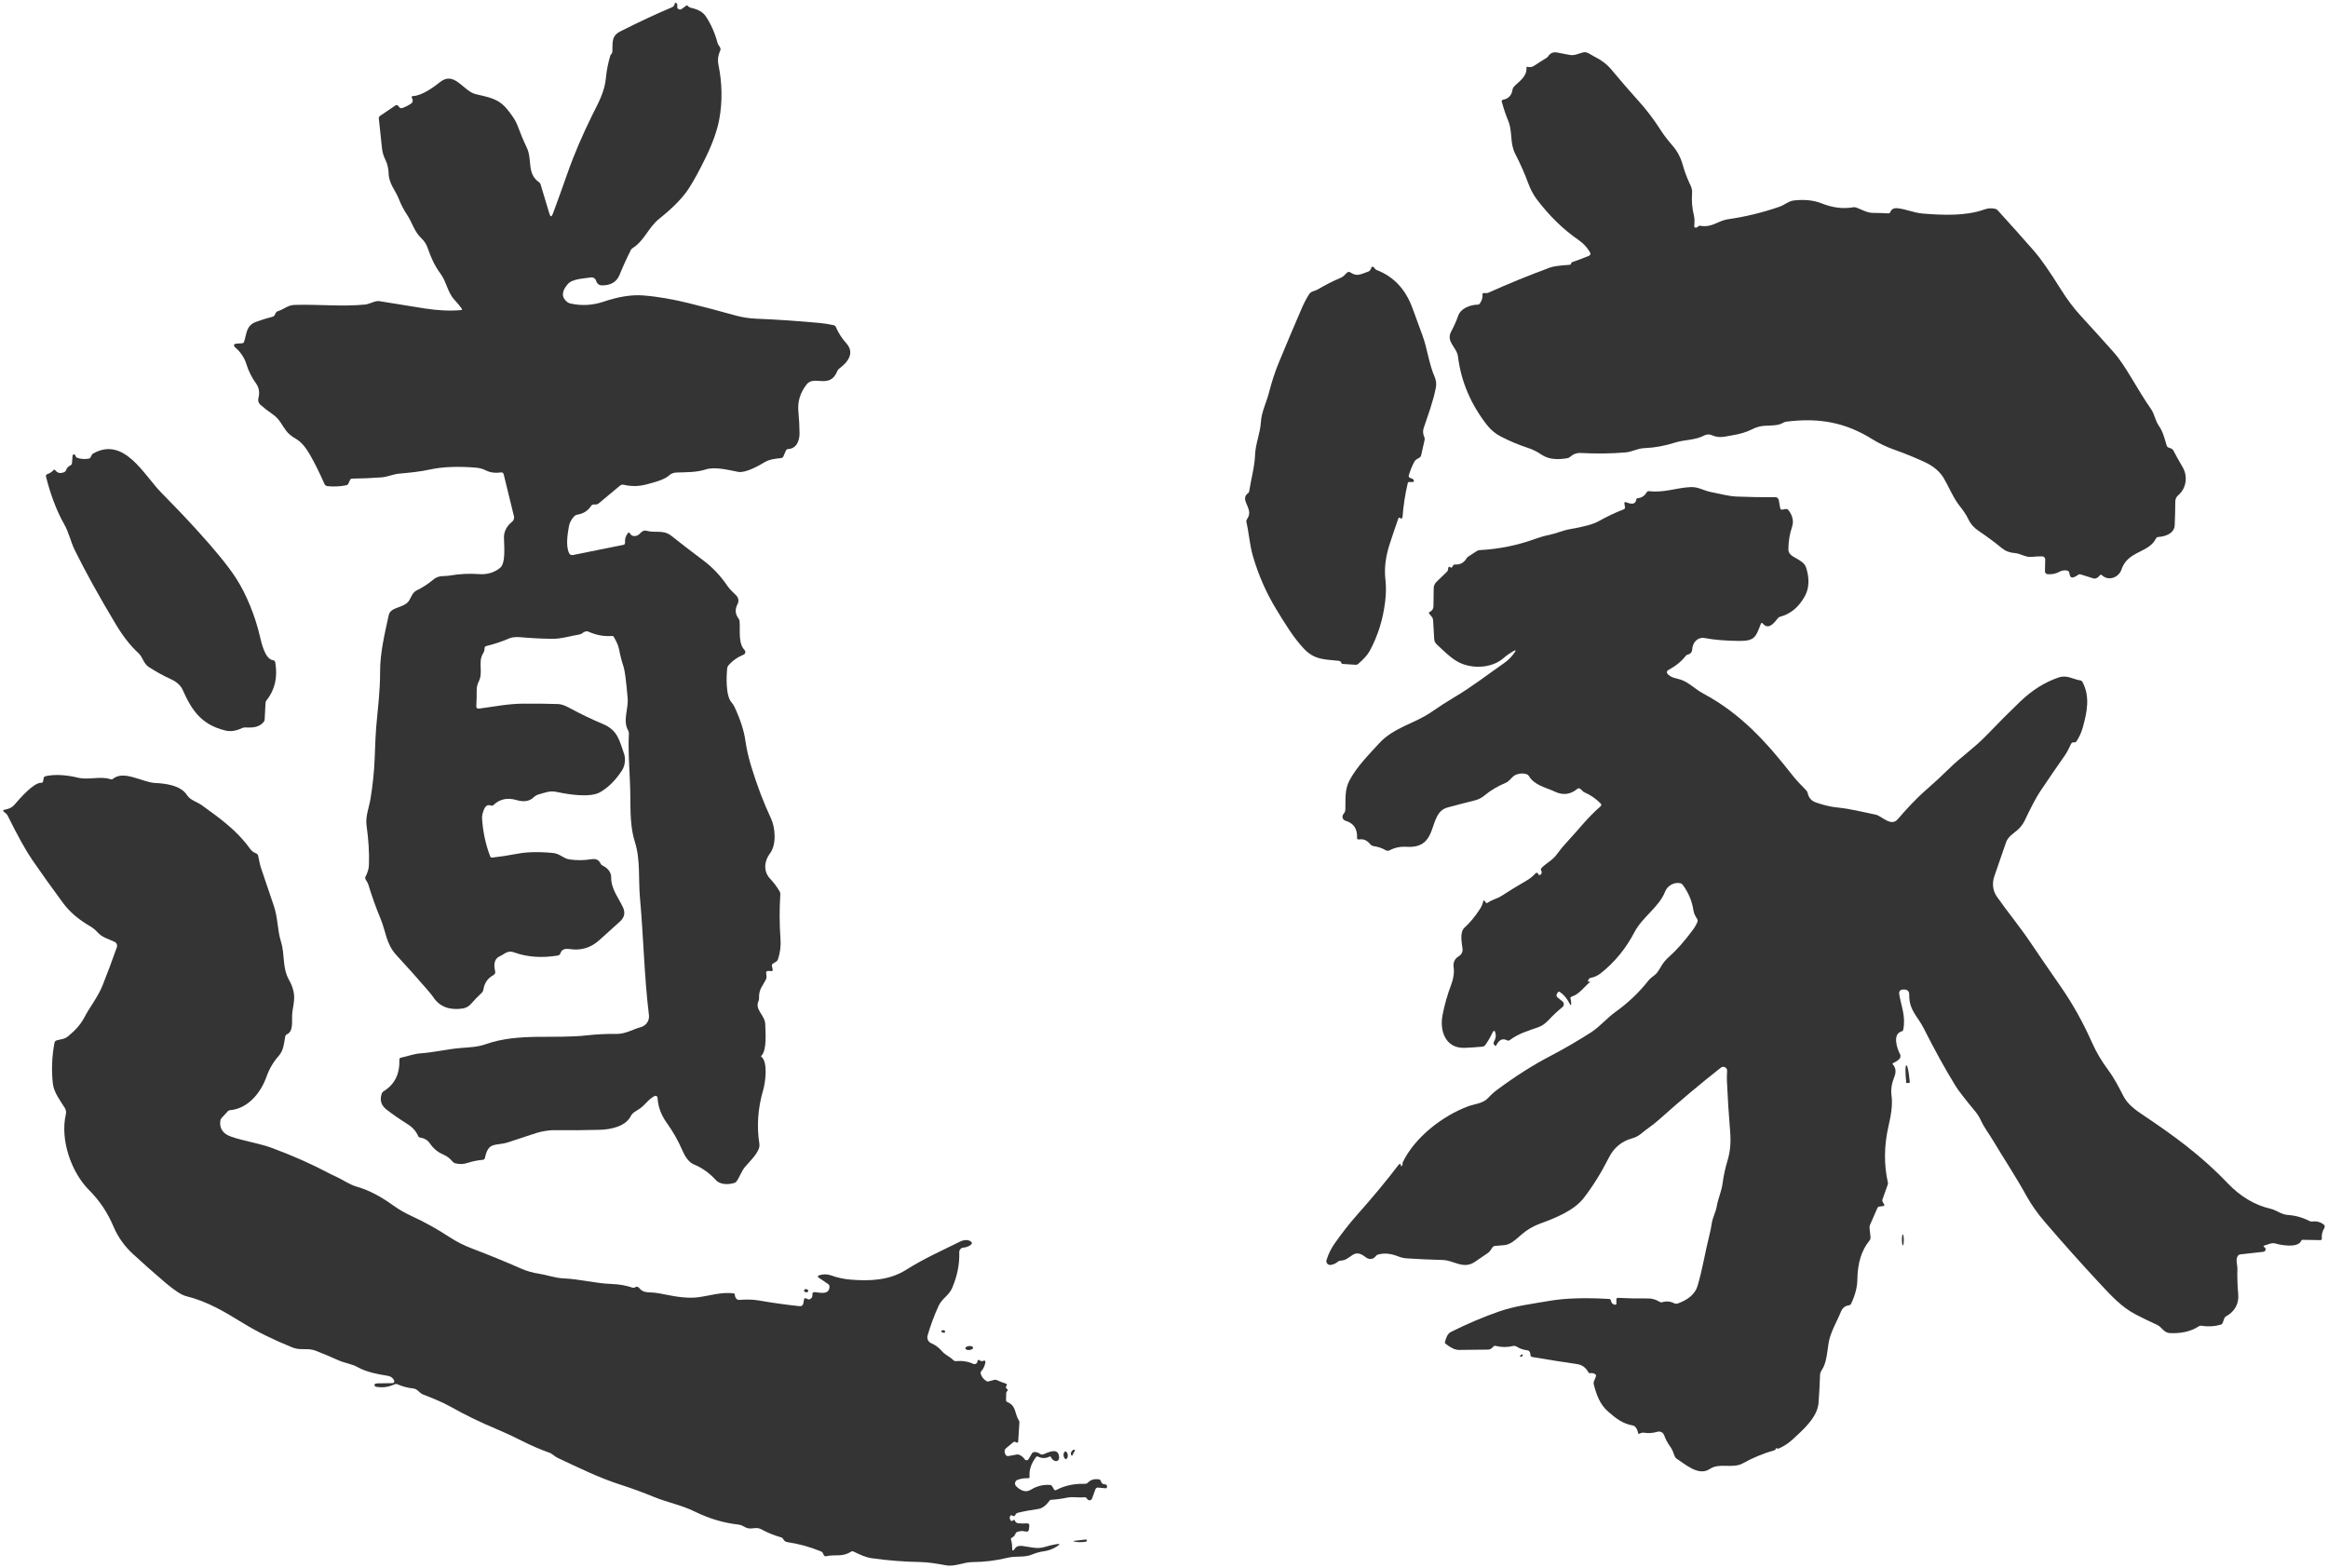 <?xml version="1.0" encoding="UTF-8"?><svg id="logo" xmlns="http://www.w3.org/2000/svg" width="846" height="570" viewBox="0 0 846 570"><rect width="846" height="570" style="fill:none; stroke-width:0px;"/><path d="M227.14,197.26c-.13-1.29.21-2.46,1.04-3.5.25-.32.48-.3.69.05.52.9,1.33,1.2,2.44.9,1.17-.32,1.45-1.35,2.53-1.77.34-.13.71-.15,1.06-.05,3.2.91,6.14-.48,9.04,1.82,3.79,3.01,7.67,5.99,11.62,8.95,3.38,2.53,6.29,5.6,8.73,9.22.95,1.42,2.2,2.4,3.35,3.63.76.82.92,2.02.4,3-1.01,1.9-.9,3.64.31,5.23.25.32.39.68.42,1.08.26,3.17-.58,7.95,1.79,10.41.52.54.32,1.43-.37,1.71-2.18.89-4.01,2.19-5.5,3.91-.23.27-.37.58-.41.93-.32,2.79-.63,10.07,1.56,12.5.43.49.79,1.03,1.08,1.64,2.11,4.53,3.43,8.59,3.94,12.18.44,3.08,1.17,6.29,2.19,9.62,2.13,6.91,4.5,13.15,7.12,18.7,1.51,3.21,2.16,9.45-.39,12.78-2.07,2.71-2.43,6.46.02,9.08,1.41,1.5,2.59,3.09,3.56,4.76.16.29.23.59.21.92-.35,5.45-.33,10.87.06,16.28.19,2.53-.12,4.99-.91,7.4-.11.35-.32.62-.63.81l-1.25.8c-.29.18-.4.44-.33.77l.29,1.36c.07.36-.07.54-.44.53l-1.17-.04c-.57-.01-.83.26-.76.83l.12,1.08c.05.39,0,.75-.18,1.1-1.4,2.85-2.63,3.51-2.54,7.05.01.31-.05.6-.18.87-1.5,3.11,2.36,5.16,2.44,8.41.06,2.73.71,9.45-1.43,11.51-.13.12-.12.23.02.34,2.5,1.97,1.44,9.46.65,12.14-1.93,6.58-2.38,13.09-1.37,19.53.44,2.84-3.6,6.34-5.3,8.46-1.26,1.57-1.83,3.51-3.01,5.17-.19.27-.45.46-.78.56-2.11.63-5.1.73-6.72-1.04-2.38-2.6-5.06-4.5-8.03-5.71-1.99-.8-3.36-3.26-4.17-5.13-1.52-3.51-3.4-6.82-5.65-9.95-2.07-2.88-3.18-5.93-3.35-9.14-.03-.53-.6-.86-1.07-.62-2.39,1.23-3.37,3.25-5.5,4.66-1.17.78-2.5,1.34-3.17,2.66-1.87,3.72-7.19,4.85-11.22,4.96-5.54.16-11.07.2-16.59.13-1.73-.02-4.53.39-6.51,1.04-3.35,1.09-6.74,2.21-10.19,3.35-4.52,1.49-7.22-.45-8.46,5.65-.1.47-.39.72-.86.75-1.81.15-3.65.52-5.52,1.13-1.44.47-2.9.51-4.39.12-.41-.1-.78-.34-1.05-.67-.91-1.12-2.07-1.98-3.49-2.59-1.89-.8-3.47-2.14-4.74-4.02-.82-1.21-2.13-1.87-3.56-2.08-.31-.05-.53-.22-.66-.51-.74-1.75-2.02-3.19-3.83-4.34-2.85-1.79-5.4-3.55-7.65-5.29-2.01-1.55-2.59-3.52-1.74-5.89.12-.34.34-.6.65-.79,4.01-2.45,5.92-6.28,5.73-11.51,0-.39.17-.62.55-.69,2.44-.49,4.6-1.4,7.15-1.58,5.05-.35,9.82-1.57,14.76-1.96,3.06-.24,5.96-.31,8.91-1.36,11.97-4.22,24.72-1.81,37.16-3.25,3.27-.37,6.69-.53,10.25-.48,3.43.05,5.87-1.62,8.99-2.48,1.92-.53,3.17-2.39,2.92-4.36-1.73-14.19-1.97-28.45-3.26-42.62-.61-6.7.23-13.82-1.84-20.29-1.69-5.26-1.61-11.17-1.66-16.57-.06-7.6-.9-15.25-.53-22.94.01-.33-.07-.67-.23-.96-2.1-3.66.13-7.86-.22-11.87-.53-6.21-1.02-9.98-1.47-11.33-.69-2.06-1.23-4.15-1.62-6.27-.31-1.69-1.09-3.07-1.89-4.54-.15-.29-.39-.42-.72-.4-2.91.21-5.75-.31-8.5-1.56-.3-.14-.61-.18-.94-.12-.46.08-.88.29-1.27.62-.33.28-.7.45-1.13.52-3.33.53-6.51,1.61-9.97,1.57-3.77-.05-7.55-.24-11.36-.58-1.34-.11-2.91-.11-4.17.43-2.68,1.16-5.45,2.08-8.31,2.77-.42.1-.63.37-.63.8-.01.69-.19,1.32-.56,1.91-1.96,3.14.16,6.77-1.55,10.15-.52,1.03-.77,2.11-.76,3.24.02,1.91-.03,3.8-.14,5.66-.04.75.31,1.08,1.05.98,5.35-.71,10.49-1.76,16.05-1.8,4.62-.03,8.86.02,12.73.15,1.15.04,2.66.68,3.68,1.23,4.15,2.26,8.31,4.26,12.48,6.01,5.45,2.28,5.99,6.01,7.68,10.76.66,1.86.39,4.42-.74,6.15-2.33,3.56-4.98,6.19-7.95,7.89-3.67,2.1-11.61.79-15.56-.06-2.79-.61-4.34.2-6.84.89-.64.18-1.21.51-1.7.99-1.51,1.47-3.59,1.82-6.23,1.04-3.34-.99-6.15-.38-8.44,1.82-.22.21-.54.27-.83.17-1.15-.41-2,.02-2.53,1.29-.57,1.35-.82,2.49-.76,3.42.31,4.84,1.3,9.43,2.96,13.76.13.33.38.48.73.44,2.93-.33,5.88-.78,8.84-1.35,3.68-.72,8.11-.83,13.3-.32,2.48.24,3.67,2.01,5.95,2.34,2.64.38,5.28.35,7.93-.08,1.65-.27,2.76.25,3.33,1.54.14.32.4.59.72.74,1.73.84,3.2,2.31,3.17,4.38-.06,4.08,2.64,7.31,4.28,10.83.91,1.95.55,3.67-1.08,5.14-2.46,2.22-4.96,4.48-7.5,6.77-3.09,2.8-6.68,3.88-10.77,3.25-1.35-.21-2.88-.07-3.34,1.47-.14.47-.54.81-1.02.89-5.83.95-11.11.57-15.85-1.15-2.43-.88-3.43.62-5.34,1.49-2.04.92-2.05,3.39-1.57,5.23.19.7-.04,1.23-.67,1.58-2.01,1.12-3.2,2.83-3.56,5.14-.08.53-.32.97-.71,1.34-1.3,1.19-2.55,2.49-3.75,3.88-.84.98-1.9,1.56-3.19,1.75-4.66.67-8.14-.64-10.43-3.91-.57-.82-1.21-1.64-1.91-2.46-3.92-4.55-7.79-8.88-11.6-12.99-3.82-4.13-3.82-8.54-5.85-13.41-1.63-3.93-3.1-8.03-4.4-12.31-.22-.72-.66-1.22-.99-1.86-.19-.35-.19-.69,0-1.04.77-1.45,1.17-2.87,1.22-4.28.15-4.38-.14-9.12-.87-14.23-.47-3.3.91-6.51,1.45-9.83.83-5.1,1.32-9.89,1.49-14.36.21-5.91.4-9.76.56-11.55.59-6.72,1.45-13.36,1.42-20.03-.04-6.95,1.68-13.99,3.15-20.74.68-3.13,5.7-2.43,7.46-5.37.86-1.43,1.14-2.85,2.79-3.65,2.11-1.03,4.09-2.32,5.94-3.87,2.04-1.71,3.76-1.08,6.05-1.48,3.55-.61,7.12-.78,10.71-.51,2.71.21,5.45-.56,7.53-2.29,2.15-1.78,1.39-8.36,1.38-11.04,0-2.33,1.14-4.26,2.94-5.69.61-.49.88-1.28.69-2.04l-3.72-15.21c-.13-.53-.46-.75-.99-.68-2.11.28-3.94.03-5.47-.74-1.15-.57-2.36-.91-3.65-1.01-6.57-.53-12.09-.31-16.55.66-3.8.82-7.49,1.18-11.33,1.52-2.29.19-4.14,1.19-6.4,1.35-3.55.27-7.11.42-10.68.46-.37.01-.63.18-.78.51l-.59,1.29c-.16.34-.43.55-.8.62-2.27.45-4.53.55-6.77.32-.53-.05-.91-.33-1.13-.82-1.83-4.16-3.62-7.74-5.35-10.74-1.27-2.17-2.89-4.45-5.12-5.71-1.46-.83-2.59-1.75-3.38-2.78-1.67-2.18-2.48-4.39-4.97-6.08-1.57-1.07-3.06-2.23-4.49-3.48-.65-.58-.92-1.47-.7-2.31.48-1.8.36-3.73-.78-5.3-1.61-2.21-2.83-4.64-3.64-7.31-.62-2.02-2.06-4.22-3.67-5.59-1.23-1.05-1.03-1.62.58-1.71l1.53-.09c.42-.02.69-.23.82-.64.99-3.14.74-5.84,4.35-7.16,1.99-.73,3.98-1.35,5.99-1.86.32-.08.59-.3.74-.59l.36-.72c.17-.35.45-.59.83-.71,2.2-.68,3.58-2.2,6.03-2.27,9.08-.26,17.28.7,25.68-.14,1.73-.17,3.61-1.49,5.15-1.23,5.23.87,10.71,1.76,16.43,2.65,4.89.77,9.33.96,13.32.59.23-.02.35-.28.22-.47-.81-1.13-1.71-2.22-2.68-3.25-2.49-2.63-2.84-6.44-5.02-9.42-2.29-3.11-3.55-6.01-4.77-9.56-.43-1.26-1.21-2.42-2.33-3.49-2.51-2.4-3.21-5.56-5.04-8.33-1.27-1.92-2.28-3.85-3.03-5.79-1.29-3.31-3.62-5.55-3.73-9.32-.06-1.87-.46-3.55-1.21-5.05-.65-1.29-1.05-2.68-1.21-4.15-.41-3.73-.8-7.32-1.15-10.79-.04-.38.14-.74.45-.96l5.64-3.81c.27-.19.65-.14.87.11l.52.59c.26.3.67.4,1.04.27,1.19-.41,2.28-.97,3.29-1.68.28-.19.45-.47.5-.82.05-.37-.02-.73-.23-1.07-.31-.5-.17-.76.42-.79,3.14-.14,7.43-3.21,9.78-5.09,5.18-4.15,8.44,3.29,12.83,4.37,4.32,1.08,8.15,1.5,11.24,5.19,1.71,2.05,3.3,4.14,4.19,6.6.93,2.55,2,5.1,3.21,7.63,2.14,4.46-.1,9.44,4.49,12.64.26.19.44.43.53.73l3.22,10.68c.37,1.25.79,1.27,1.25.04,1.75-4.7,3.5-9.55,5.25-14.55,2.54-7.27,5.64-14.34,8.99-21.14,2.18-4.42,4.57-8.5,5.04-13.63.24-2.62.76-5.31,1.57-8.07.06-.21.16-.39.31-.54.09-.09.17-.2.24-.31.15-.23.22-.48.23-.75.15-3.27-.46-5.61,2.96-7.33,7.13-3.59,13.37-6.5,18.7-8.72.32-.13.57-.35.76-.64.13-.21.21-.44.26-.69.07-.39.26-.45.56-.2.33.28.45.66.34,1.13-.2.9.81,1.56,1.56,1.03l1.88-1.35c.08-.05.18-.04.23.04.1.15.22.29.37.4.31.25.66.41,1.07.5,2.52.55,4.27,1.56,5.25,3.05,1.91,2.87,3.33,6.09,4.27,9.65.11.42.31.79.58,1.12.19.24.34.5.45.79.11.31.09.65-.05.95-.78,1.67-.99,3.39-.63,5.16,1.37,6.78,1.46,13.36.29,19.75-.73,3.95-2.32,8.48-4.78,13.59-2.39,4.94-4.53,8.85-6.4,11.72-2.14,3.27-5.69,6.9-10.66,10.87-4.01,3.21-5.32,7.94-9.71,10.69-.24.15-.43.36-.56.61-1.5,2.96-2.87,5.97-4.11,9.04-1.12,2.79-3.47,3.87-6.4,3.85-1.09,0-1.82-.64-2.13-1.66-.26-.86-1.12-1.38-1.99-1.22-2.48.45-6.58.42-8.32,2.42-2.29,2.63-2.35,4.8-.19,6.51.32.25.7.43,1.1.52,4.06.93,8.09.71,12.1-.64,5.42-1.84,10.23-2.6,14.43-2.27,5.35.41,10.96,1.44,16.39,2.77,5.59,1.37,11.21,2.85,16.86,4.44,2.54.71,5.17,1.13,7.88,1.24,7.2.29,14.86.81,22.96,1.55,1.73.16,3.42.43,5.09.81.39.09.66.31.81.67.93,2.15,2.19,4.12,3.8,5.91,3.24,3.61.4,6.99-2.59,9.2-.31.23-.54.53-.69.9-2.71,6.71-8.4,1.36-11.11,4.8-2.37,3.01-3.38,6.31-3.03,9.9.25,2.63.39,5.23.42,7.8.03,2.67-1.01,5.68-4.12,5.83-.4.02-.68.21-.84.58l-.9,2.08c-.15.35-.48.59-.86.63-2.12.23-4.16.4-6.06,1.54-2.27,1.37-6.91,3.97-9.57,3.46-3.59-.69-8.37-1.95-11.73-.88-3.45,1.1-6.93,1-10.53,1.12-1.13.04-2.02.36-2.67.96-1.9,1.78-5.9,2.7-8.38,3.37-2.75.74-5.49.78-8.2.13-.52-.13-.99-.02-1.4.32l-7.79,6.5c-.26.21-.56.32-.89.33h-.8c-.45,0-.79.19-1.04.57-1.13,1.74-2.8,2.79-5,3.15-.43.07-.83.29-1.13.61-1.03,1.11-1.65,2.28-1.88,3.53-.49,2.75-1.25,7.15.05,9.86.24.5.79.78,1.34.67l18.41-3.71c.41-.08.59-.33.54-.74h0Z" style="fill:#343434; stroke-width:0px;"/><path d="M570.92,95.79c.02-.09.06-.18.11-.26.09-.14.21-.24.36-.29,1.93-.64,3.89-1.38,5.89-2.21.71-.29.87-.76.48-1.42-1.03-1.74-2.39-3.19-4.08-4.36-5.61-3.87-10.67-8.81-15.2-14.8-1.23-1.63-2.24-3.52-3.05-5.69-1.35-3.66-2.95-7.27-4.78-10.82-2.06-4.01-.9-7.98-2.55-12.01-.92-2.24-1.7-4.55-2.34-6.94-.11-.41.05-.66.47-.74,1.98-.38,3.12-1.61,3.43-3.7.06-.4.24-.77.52-1.06,1.96-2.07,4.75-3.6,4.54-6.9-.01-.21.19-.37.39-.31.84.25,1.62.13,2.33-.34,1.42-.95,2.9-1.89,4.44-2.82.33-.2.61-.46.83-.79.73-1.09,1.82-1.5,3.25-1.23,1.57.29,3.04.58,4.4.85,1.78.36,3.32-.5,5-.92,1.38-.34,2.68.86,3.84,1.43,2.66,1.3,4.77,2.89,6.34,4.78,3.23,3.89,6.56,7.74,10,11.56,2.83,3.14,5.41,6.53,7.74,10.17,1.29,2.01,2.8,4,4.51,5.95,1.71,1.96,2.94,4.25,3.68,6.87.73,2.63,1.7,5.18,2.9,7.66.4.82.61,1.85.53,2.77-.21,2.67.01,5.35.66,8.03.31,1.27.25,2.57.13,3.85-.03.43.16.64.59.62.31,0,.58-.14.8-.39.2-.22.49-.32.78-.28,4.5.76,6.19-1.8,10.22-2.39,6.33-.92,12.53-2.43,18.62-4.54,1.85-.65,3.24-2.05,5.2-2.27,3.86-.43,7.22-.08,10.09,1.06,4.01,1.6,7.83,2.07,11.46,1.42.39-.07.78-.03,1.15.11,1.96.72,3.91,1.92,6.04,1.93,1.8,0,3.64.07,5.51.17.39.03.66-.14.81-.51.42-1.05,1.31-1.5,2.66-1.35,3.3.38,5.85,1.66,9.13,1.93,7.11.59,15.6.97,22.42-1.5,1.24-.45,2.53-.52,3.86-.23.36.07.66.24.9.51,4.61,5.05,9.09,10.07,13.44,15.05,2.23,2.55,5.47,7.21,9.71,13.97,2.21,3.53,4.57,6.65,7.06,9.36,4.29,4.67,8.3,9.11,12.03,13.31,4.38,4.94,8.21,12.98,13.55,20.64,1.29,1.86,1.45,4.09,2.78,5.98,1.56,2.22,2.11,4.7,2.86,7.2.11.37.35.62.71.75l.81.3c.42.16.76.47.97.86.99,1.91,2.09,3.88,3.29,5.92,2.01,3.4,1.4,7.72-1.61,10.3-.65.56-1.02,1.37-1.03,2.23-.01,2.83-.08,5.7-.21,8.62-.13,3.01-3.44,4.13-5.96,4.27-.39.03-.67.21-.85.56-2.73,5.41-10.23,4.36-12.55,11.31-.96,2.86-4.66,4.26-6.99,2.1-.37-.34-.7-.31-.99.09-.33.45-.74.77-1.23.96-.33.13-.65.14-.98.04l-4.61-1.45c-.37-.11-.7-.05-1,.19-.5.4-1.08.7-1.73.91-.51.16-1.05-.15-1.18-.67l-.29-1.16c-.09-.37-.33-.59-.7-.66-.99-.21-1.94-.06-2.83.43-1.33.74-2.85,1.02-4.36.87-.52-.05-.91-.5-.9-1.02l.09-4.34c0-.59-.46-1.08-1.05-1.1-1.23-.03-2.5.03-3.79.17-2.36.26-3.96-1.2-6.25-1.38-1.83-.14-3.4-.74-4.69-1.81-2.47-2.03-5.26-4.11-8.39-6.23-1.72-1.15-2.95-2.53-3.7-4.14-.97-2.08-2.21-3.61-3.58-5.42-2.18-2.89-3.63-6.6-5.41-9.61-1.45-2.46-3.86-4.46-7.23-6-3.52-1.61-7.16-3.09-10.92-4.42-2.79-.99-5.39-2.24-7.82-3.75-9.57-5.96-18.96-7.9-31.19-6.38-.51.07-1,.24-1.45.53-1.45.93-4.66.89-6.43.97-1.57.07-3.18.53-4.85,1.38-1.81.93-4.18,1.63-7.1,2.11-2.66.44-4.64,1.12-7.25-.06-.9-.4-1.94-.37-2.81.09-3.43,1.82-7.03,1.45-10.64,2.6-3.77,1.2-7.47,1.87-11.08,2-2.5.09-4.48,1.35-6.81,1.55-5.12.45-10.58.52-16.39.22-1.42-.07-2.7.4-3.84,1.42-.29.26-.63.42-1.01.48-3.12.53-6.6.6-9.36-1.29-1.58-1.08-3.28-1.94-5.08-2.51-3.14-1.01-6.38-2.37-9.72-4.09-1.94-1-3.6-2.38-4.98-4.13-5.93-7.56-9.46-15.88-10.59-24.96-.43-3.42-4.48-5.29-2.44-9.12.99-1.83,1.84-3.75,2.56-5.76.98-2.71,4.52-3.92,7.03-3.95.34,0,.61-.14.8-.42.73-1.05,1.06-2.13.97-3.23-.04-.41.15-.61.57-.58l.66.04c.33.02.65-.04.96-.18,7.23-3.25,14.67-6.28,22.31-9.11,1.21-.45,3.6-.78,7.17-1,.28-.02.45-.17.52-.44h0Z" style="fill:#343434; stroke-width:0px;"/><path d="M508.88,188.29c-.18-.27-.59-.21-.7.09-1.14,3.21-2.22,6.41-3.24,9.6-1.43,4.45-1.92,8.61-1.49,12.47.29,2.59.27,5.27-.06,8.04-.79,6.61-2.67,12.64-5.64,18.09-.75,1.38-2.14,2.94-4.15,4.68-.29.25-.62.37-1,.34l-4.69-.3c-.24-.02-.44-.19-.49-.43-.03-.17-.11-.31-.23-.4-.23-.19-.49-.29-.77-.32-5.11-.55-8.7-.26-12.67-4.49-3.8-4.05-6.93-9.28-9.89-14.12-3.67-6-6.52-12.46-8.53-19.39-1.24-4.28-1.42-8.27-2.38-12.4-.08-.37,0-.71.2-1.02,1.65-2.39.43-3.98-.42-6.26-.51-1.39-.27-2.44.73-3.15.29-.21.47-.5.52-.86.67-4.39,1.95-8.75,2.12-13.12.16-4.17,1.87-7.81,2.12-12,.22-3.66,2.01-7.04,2.91-10.58,1.01-3.96,2.22-7.67,3.65-11.12,2.62-6.35,5.38-12.88,8.28-19.59.82-1.89,1.72-3.61,2.69-5.14.7-1.11,2.11-1.1,3.21-1.76,2.63-1.57,5.38-2.97,8.25-4.18.94-.39,1.56-1.11,2.24-1.83.33-.35.87-.41,1.27-.14,2.57,1.73,3.92.54,6.45-.27.29-.09.54-.27.72-.51.2-.25.34-.54.43-.86.13-.45.39-.56.78-.31.19.11.35.27.46.47.17.3.42.51.75.63,6.13,2.35,10.44,6.93,12.95,13.73,1.2,3.25,2.43,6.6,3.69,10.07,1.81,4.99,2.3,10.15,4.39,14.98.57,1.31.72,2.65.45,4.01-.98,4.99-2.8,9.85-4.41,14.6-.36,1.07-.29,2.17.21,3.28.16.35.2.71.12,1.08l-1.27,5.64c-.07.31-.24.55-.51.72-.76.45-1.54.76-1.98,1.59-.83,1.58-1.49,3.23-1.99,4.94-.11.37.09.75.44.88l.75.29c.33.12.54.35.65.68.05.16.04.28-.05.36-.14.15-.32.22-.55.2-.38-.04-.74-.05-1.07-.04-.3,0-.48.16-.55.45-.96,4.11-1.59,8.2-1.89,12.29-.02.26-.15.45-.38.56-.15.07-.3.02-.43-.17h0Z" style="fill:#343434; stroke-width:0px;"/><path d="M26.16,168.26l.21-2.57c.03-.46.27-.62.7-.47.25.08.39.26.44.55.05.28.24.51.5.6,1.23.45,2.62.56,4.15.33.39-.05.66-.26.82-.62.11-.25.23-.49.36-.72.13-.25.32-.44.57-.57,11.27-6.29,18.42,7.9,24.65,14.2,4.64,4.69,8.93,9.19,12.86,13.51,6.72,7.37,11.48,13.21,14.29,17.53,3.79,5.81,7.09,14,8.75,21.28.54,2.34,1.87,8.27,4.74,8.63.47.06.75.33.83.8.93,5.39-.13,10-3.18,13.81-.23.28-.35.6-.36.96l-.31,5.97c0,.29-.12.58-.3.82-1.64,2.16-4.32,2.2-6.81,2.09-.37-.02-.75.06-1.09.22-2.17,1.06-4.21,1.35-6.12.88-8.71-2.14-12.17-7.32-15.51-14.84-.75-1.69-2.49-3.02-4.12-3.76-2.86-1.29-5.58-2.79-8.16-4.48-2-1.33-2.1-3.52-3.76-5.04-2.88-2.64-5.62-6.13-8.21-10.46-6.17-10.28-11.16-19.31-14.97-27.07-1.46-2.97-2.1-6.35-3.78-9.28-2.84-4.96-5.17-11.37-6.63-17.35-.1-.39.12-.79.5-.91.89-.29,1.66-.79,2.3-1.5.13-.15.38-.14.5.02.8,1.11,1.9,1.37,3.29.78.35-.15.59-.41.72-.76.27-.77.77-1.32,1.48-1.65.39-.18.61-.49.64-.92h0Z" style="fill:#343434; stroke-width:0px;"/><path d="M645.3,526.61c-.01.11-.06.2-.13.27-.1.09-.22.16-.35.2-4,1.13-7.8,2.7-11.4,4.71-3.88,2.16-8.43-.34-12.08,2.09-4.06,2.71-8.74-1.63-11.99-3.7-.29-.19-.53-.46-.68-.77-.55-1.18-.79-2.41-1.6-3.49-1.01-1.36-1.78-2.8-2.32-4.32-.36-1-1.43-1.54-2.45-1.24-1.65.49-3.28.6-4.91.33-.39-.06-.76-.01-1.12.14-.09.03-.17.08-.25.13-.44.29-.7.17-.79-.35-.13-.75-.43-1.4-.9-1.97-.27-.31-.6-.51-1.01-.58-3.69-.64-6.11-2.6-8.86-4.98-3.12-2.7-4.32-6.23-5.29-9.99-.09-.35-.07-.69.06-1.02l.71-1.77c.15-.39.05-.69-.3-.91-.53-.33-1.11-.44-1.72-.33-.32.05-.56-.07-.71-.34-.94-1.71-2.29-2.69-4.05-2.95-5.38-.79-10.81-1.65-16.29-2.58-.48-.08-.72-.36-.71-.84,0-.34-.08-.66-.23-.96-.19-.38-.49-.59-.9-.64-1.46-.17-2.77-.62-3.93-1.36-.36-.23-.79-.31-1.21-.21-2.22.51-4.32.5-6.3-.02-.42-.11-.76.01-1.03.36-.21.27-.45.49-.74.67-.32.19-.67.29-1.04.3-3.65.04-7.18.08-10.59.12-1.37.01-3-.74-4.87-2.25-.22-.18-.29-.41-.21-.68.36-1.28.83-2.94,2.13-3.59,5.94-2.97,11.8-5.46,17.58-7.47,5.89-2.05,12.11-2.77,18.18-3.83,5.68-.99,12.93-1.22,21.74-.71.4.03.63.24.69.64.11.77.54,1.25,1.3,1.44.46.12.69-.06.68-.53l-.02-1.32c-.01-.43.21-.64.64-.62,3.77.2,7.37.27,10.78.21,1.48-.03,2.9.37,4.25,1.2.33.21.69.26,1.06.15,1.48-.43,2.91-.29,4.29.4.41.2.88.23,1.31.08,3.17-1.17,6.18-3,7.22-6.53,1.76-5.96,2.73-12.24,4.24-18.22.37-1.45.66-2.9.87-4.33.34-2.26,1.43-3.97,1.81-6.17.51-2.98,1.75-5.48,2.14-8.45.35-2.71.96-5.53,1.84-8.44.92-3.03,1.22-6.43.91-10.2-.51-6.19-.9-12.34-1.18-18.45-.05-1.08-.02-2.32.07-3.72.08-1.21-1.31-1.95-2.27-1.2-7.6,5.99-15.09,12.28-22.46,18.88-2.2,1.97-4.55,3.45-6.77,5.3-.82.68-1.79,1.17-2.92,1.48-3.87,1.05-6.73,3.42-8.58,7.09-2.73,5.42-5.76,10.29-9.1,14.62-3.53,4.56-10.26,7.28-15.9,9.32-2.5.91-4.91,2.36-6.91,4.13-1.64,1.45-3.69,3.43-5.94,3.67-1.15.11-2.31.21-3.48.3-.39.03-.71.2-.94.52-.51.7-.85,1.47-1.58,1.98-1.51,1.03-3.09,2.12-4.76,3.26-4.26,2.92-7.65-.55-11.76-.65-4.3-.11-8.61-.3-12.92-.58-1.11-.07-2.15-.29-3.1-.67-2.48-.98-4.84-1.43-7.48-.73-.33.09-.59.27-.78.54-.89,1.28-2.48,1.4-3.67.45-4.61-3.69-5.26,1.14-9.16,1.23-.35.01-.67.13-.94.36-.76.65-1.64,1.05-2.64,1.2-1,.15-1.81-.79-1.52-1.76.67-2.21,1.68-4.25,3.01-6.12,2.47-3.49,5.19-7.05,8.07-10.28,5.71-6.41,10.76-12.51,15.17-18.3.14-.19.32-.26.55-.21.21.05.28.2.23.47-.07.38.04.44.33.18.25-.22.34-.44.27-.67-.05-.19-.04-.36.04-.53,4.4-9.27,14.71-17.04,23.69-20.39,2.59-.96,5.52-1.02,7.43-3.14.93-1.03,1.99-1.99,3.2-2.89,6.61-4.92,13.1-9.04,19.46-12.35,4.87-2.54,9.72-5.36,14.55-8.45,3.36-2.15,5.77-5.19,8.94-7.46,4.62-3.31,8.59-7.07,11.9-11.28.75-.94,1.5-1.5,2.45-2.21,1.12-.83,1.92-2.56,2.68-3.72.63-.99,1.42-1.9,2.35-2.72,2.9-2.57,5.9-5.97,9-10.2.63-.87,1.12-1.75,1.47-2.65.14-.35.11-.69-.09-1.02-.67-1.12-1.18-1.9-1.38-3.26-.51-3.34-1.81-6.42-3.92-9.25-.18-.23-.42-.4-.7-.48-2.25-.61-4.83.83-5.66,3.01-2.14,5.59-8.22,9.18-11.12,14.71-3.15,6.03-7.27,11.04-12.38,15.05-1.02.8-2.2,1.33-3.54,1.59-.33.07-.62.29-.77.6l-.15.33c-.17.35-.06.51.33.46l.31-.04c.18-.03.2.02.06.14-2.22,1.79-3.9,4.47-6.67,5.32-.4.12-.54.38-.43.78.13.46.2.93.23,1.42.07,1.13-.15,1.19-.66.18-.81-1.64-1.95-2.99-3.42-4.06-.25-.18-.61-.12-.78.15l-.24.37c-.38.59-.3,1.1.24,1.53l1.69,1.37c.65.52.66,1.51.02,2.04-1.82,1.5-3.53,3.1-5.13,4.81-1.16,1.24-2.41,2.1-3.76,2.57-3.63,1.29-7.11,2.25-10.29,4.66-.29.22-.6.25-.93.08-1.63-.85-2.95-.24-3.96,1.81-.1.19-.35.24-.5.08l-.19-.19c-.32-.34-.38-.86-.14-1.26.59-1,.78-1.98.57-2.94-.27-1.24-.68-1.28-1.21-.13-.64,1.39-1.47,2.82-2.48,4.27-.28.39-.66.61-1.13.65-2.07.2-4.21.34-6.4.43-6.84.27-9.16-5.98-8.07-11.79.69-3.67,1.76-7.45,3.22-11.33.71-1.88,1.13-4.15.84-6.15-.26-1.78.38-3.13,1.92-4.06.93-.56,1.44-1.61,1.31-2.69-.27-2.21-1.13-6.02.77-7.73,1.88-1.69,3.69-3.85,5.42-6.5.63-.95,1.06-1.91,1.29-2.88.14-.58.36-.61.67-.1l.17.27c.22.37.51.44.86.19,1.54-1.09,3.34-1.4,4.93-2.42,2.99-1.94,6.04-3.8,9.13-5.58,1.19-.69,2.28-1.56,3.27-2.63.21-.22.45-.27.74-.16.13.05.2.15.21.3.03.25.17.39.42.42.35.03.6-.11.75-.42.18-.41.16-.82-.07-1.21-.16-.27-.12-.61.1-.84,1.78-1.91,4.05-2.83,5.6-5.01,1.13-1.57,2.34-3.04,3.64-4.43,4.13-4.41,7.62-9.05,12.19-12.97.43-.37.45-.75.04-1.15-1.72-1.72-3.66-3.05-5.81-3.98-.34-.15-.63-.37-.86-.66-.23-.3-.51-.54-.84-.71-.32-.17-.62-.14-.91.1-2.42,2.02-5.19,2.41-8.03,1.06-3.4-1.61-7.54-2.3-9.57-5.74-.19-.31-.48-.54-.82-.65-1.11-.36-2.27-.35-3.5.04-1.87.58-2.37,2.34-4.12,3.09-3.01,1.29-5.55,2.8-7.62,4.54-1.07.91-2.31,1.54-3.7,1.88-3.38.84-6.65,1.69-9.8,2.54-7.51,2.03-2.74,15.07-14.9,14.29-2.22-.14-4.27.29-6.16,1.28-.44.23-.96.22-1.38-.02-1.36-.78-2.79-1.27-4.3-1.48-.57-.08-1.05-.34-1.42-.79-1.14-1.39-2.5-1.94-4.08-1.65-.35.07-.67-.21-.65-.57.18-3.29-1.23-5.37-4.23-6.26-1.04-.31-1.41-1.6-.69-2.42.43-.49.66-1.06.68-1.72.11-3.55-.29-7.08,1.43-10.36,2.65-5.07,7.03-9.45,10.9-13.67,5.3-5.77,12.94-7.12,19.09-11.43,2.66-1.85,5.44-3.64,8.35-5.37,6.35-3.77,12.02-8.2,18.08-12.43,1.27-.89,2.46-2.09,3.56-3.6.71-.97.54-1.16-.5-.55-1.23.73-2.39,1.55-3.46,2.48-4.6,4-12.23,3.91-16.9,1.14-2.81-1.66-5.01-3.99-7.4-6.2-.51-.47-.82-1.13-.86-1.83l-.41-6.93c-.03-.43-.17-.81-.44-1.14l-.93-1.14c-.26-.32-.2-.56.18-.72.81-.34,1.31-1.15,1.32-2.02.02-2.16.05-4.36.09-6.59,0-.86.37-1.67.98-2.27l3.84-3.72c.19-.18.31-.42.36-.68l.14-.76c.07-.36.27-.46.6-.29.11.05.19.13.24.24.03.06.11.08.17.05.29-.12.5-.33.62-.64.16-.39.45-.57.87-.54,1.79.13,3.18-.65,4.19-2.34.11-.19.27-.35.46-.47l3.19-2.08c.32-.21.67-.32,1.05-.34,6.97-.37,13.63-1.71,19.99-4.02,1.79-.65,3.53-1.15,5.22-1.49,2.6-.52,4.92-1.64,7.57-2.1,5.07-.87,8.49-1.8,10.27-2.8,3.03-1.71,6.12-3.17,9.27-4.4.39-.15.55-.44.48-.85l-.19-1.06c-.13-.67.13-.88.77-.62,2.15.87,3.33.51,3.55-1.09.03-.25.18-.39.43-.42,1.49-.15,2.58-.85,3.29-2.1.21-.36.52-.52.94-.47,5.65.64,9.88-1.27,15.15-1.48,2.72-.11,4.88,1.37,7.45,1.84,3.05.55,6.11,1.47,9.17,1.6,4.64.19,9.3.27,13.97.23.78-.01,1.24.38,1.38,1.15l.5,2.81c.08.45.34.64.79.55l1.1-.2c.49-.09.89.07,1.18.48,1.49,2.03,1.9,4.04,1.22,6.03-.86,2.54-1.3,5.28-1.32,8.21,0,3.15,5.41,3.12,6.5,6.7,1.21,3.99,1.05,7.38-.49,10.19-2.2,4.01-5.18,6.51-8.95,7.5-.36.09-.68.3-.91.6-1.23,1.55-3.33,4.43-5.46,1.9-.3-.36-.53-.32-.7.12-1.82,4.73-2.19,6.25-7.85,6.2-4.93-.05-9.08-.39-12.45-1.03-2.66-.51-4.52,1.6-4.64,4.09-.06,1.02-.62,1.68-1.61,1.89-.3.07-.54.22-.73.46-1.51,1.97-3.57,3.66-6.18,5.08-.85.46-.92,1.03-.23,1.7,1.31,1.28,2.96,1.35,4.6,1.89,2.9.94,5.3,3.51,8.06,4.98,13.76,7.36,22.99,17.62,32.52,29.76,1.56,1.98,3.26,3.7,4.98,5.45.29.29.47.63.55,1.02.36,1.71,1.38,2.86,3.07,3.44,2.89.99,5.42,1.58,7.59,1.79,4.87.47,9.35,1.67,14.03,2.61,2.24.45,5.56,4.54,8.02,1.69,3.3-3.82,6.6-7.44,10.5-10.83,2.82-2.45,5.57-5,8.25-7.64,4.18-4.12,9.18-7.51,13.46-11.97,4.27-4.45,8.4-8.59,12.39-12.41,4.27-4.09,8.88-6.98,13.83-8.67,3.09-1.05,5.05.56,7.96,1.06.34.05.59.23.75.54,2.86,5.28,1.68,11.01.12,16.57-.52,1.87-1.3,3.57-2.35,5.1-.17.25-.41.34-.7.28-.15-.03-.29-.03-.44,0-.33.06-.62.27-.76.58-.91,1.93-1.59,3.22-2.04,3.86-3.07,4.38-6.15,8.87-9.23,13.47-1.35,2.03-3.24,5.58-5.65,10.67-.56,1.19-1.7,2.6-2.72,3.44-1.53,1.26-3.32,2.38-4,4.37-1.39,4.04-2.8,8.14-4.24,12.29-.87,2.53-.61,5.21.93,7.41,3.89,5.58,8.21,10.74,11.99,16.35,3.56,5.27,7.34,10.78,11.34,16.54,4.23,6.09,8.02,12.9,11.37,20.43,1.43,3.22,3.38,6.5,5.85,9.84,2.18,2.95,3.79,6.16,5.48,9.42,1.46,2.81,4.24,4.9,6.85,6.63,11.39,7.6,21.58,15.07,30.8,24.76,4.74,4.97,9.95,8.11,15.64,9.42,2.25.51,4,2.12,6.36,2.29,2.83.2,5.44.92,7.82,2.17.38.2.79.27,1.22.22,1.52-.19,2.87.18,4.06,1.1.37.29.47.81.23,1.22-.75,1.24-1.06,2.52-.93,3.83.04.41-.15.62-.56.61l-6.39-.11c-.24-.01-.45.13-.54.35-1.19,2.7-7.17,1.63-9.29,1.01-1.48-.43-2.62.31-4.01.69-.5.13-.53.34-.09.62.41.25.54.62.38,1.11-.1.31-.36.53-.68.56l-8.42.95c-.42.04-.79.29-1,.66-.79,1.37-.04,3.12-.08,4.61-.08,3.05.02,6.14.3,9.25.32,3.59-1.46,6.42-4.49,8.04-.24.13-.42.34-.51.59l-.66,1.75c-.13.33-.36.55-.69.64-2.27.67-4.58.8-6.92.41-.4-.07-.77,0-1.11.23-2.79,1.81-6.27,2.62-10.43,2.43-2.32-.11-2.83-2.16-4.7-3.01-2.6-1.18-5.17-2.43-7.7-3.74-5.2-2.69-9.06-6.95-13.26-11.46-6.47-6.95-13.08-14.35-19.82-22.2-2.68-3.13-4.89-6.26-6.63-9.4-3.82-6.94-8.16-13.46-12.2-20.22-1.45-2.44-3.21-4.67-4.42-7.32-.54-1.17-1.21-2.24-2.01-3.2-3.73-4.49-6.12-7.58-7.16-9.27-3.66-5.92-7.52-12.91-11.59-20.97-2.23-4.43-5.35-6.55-5.25-12.15.03-1.25-.59-1.9-1.84-1.93h-.31c-1.18.04-1.67.64-1.47,1.81.74,4.37,2.4,7.9,1.45,12.75-.07.34-.27.56-.6.66-3.4.98-1.71,6.14-.58,8.26.33.63.19,1.4-.34,1.88-.65.58-1.39,1.04-2.21,1.39-.16.06-.21.27-.1.4,1.11,1.27,1.31,2.78.6,4.53-.98,2.45-1.33,4.71-1.04,6.79.49,3.52-.26,7.58-1.07,11.07-1.65,7.15-1.73,14.03-.24,20.65.05.22.03.44-.04.66l-1.92,5.39c-.12.35-.09.68.09,1l.46.78c.23.4.12.63-.35.69l-1.33.17c-.35.04-.6.22-.74.55l-2.67,6.1c-.15.35-.21.72-.17,1.1l.34,3.25c.06.56-.09,1.05-.45,1.48-2.8,3.41-4.24,8.08-4.32,14.02-.03,2.76-.79,5.69-2.26,8.79-.17.35-.44.55-.83.6-1.37.19-2.32.95-2.86,2.27-1.53,3.78-3.9,7.55-4.52,11.56-.4,2.63-.69,6.16-1.82,8.56-.51,1.07-1.22,1.67-1.27,2.97-.12,3.41-.3,6.76-.54,10.07-.38,5.21-5.52,9.74-9.43,13.32-1.53,1.4-3.17,2.48-4.92,3.24-.29.13-.59.12-.89-.01-.23-.1-.35-.03-.37.22h0Z" style="fill:#343434; stroke-width:0px;"/><path d="M381.42,529.36c-1.37.72-2.77.73-4.22.02-.28-.13-.51-.08-.7.17-1.77,2.31-2.56,4.69-2.36,7.14.03.38-.15.56-.54.55-1.32-.06-2.6.14-3.83.59-.95.35-1.22,1.57-.51,2.3,1.39,1.41,3.39,2.51,5.3,1.32,2.21-1.37,4.56-1.96,7.07-1.76.32.03.56.18.72.45l.67,1.14c.21.35.49.42.85.23,3.01-1.6,6.45-2.34,10.3-2.23.49.02.91-.15,1.26-.51.97-.99,2.27-1.36,3.92-1.12.37.05.6.26.7.62.22.81.75,1.22,1.58,1.21.37,0,.67.31.66.68l-.02.33c0,.24-.22.43-.46.41l-2.78-.26c-.41-.04-.8.2-.94.59l-1.26,3.44c-.22.6-.97.8-1.46.39-.17-.14-.31-.3-.42-.48-.21-.33-.52-.48-.91-.43-2.23.26-4.05-.3-6.35.17-2,.41-3.91.67-5.73.76-.24.01-.43.12-.58.32-1.29,1.81-2.66,2.82-4.12,3.02-2.66.37-5.12.83-7.39,1.39-.43.11-.74.38-.92.82-.17.39-.44.49-.82.32l-.35-.16c-.37-.17-.61-.06-.74.32-.17.49-.11.95.19,1.4.25.37.53.39.84.07.07-.07.16-.13.26-.16.24-.07.4,0,.49.24.2.56.6.87,1.2.94,1.04.11,2.06.13,3.06.04.72-.07,1.04.26.97.97l-.11,1.08c-.09.81-.53,1.11-1.32.9-.97-.26-1.98-.2-3.01.19-.28.11-.47.3-.57.58-.25.69-.68,1.19-1.31,1.49-.32.16-.43.41-.32.74.29.98.42,1.93.4,2.86-.03,1.31.32,1.42,1.03.33.51-.76,1.35-1.07,2.54-.94,2.82.32,5.47,1.29,8.41.34,1.17-.37,2.5-.69,3.97-.95,1.49-.27,1.6,0,.31.81-1.49.93-3.01,1.51-4.57,1.72-1.55.21-3.05.62-4.49,1.22-2.77,1.16-5.76.43-8.68,1.13-4.47,1.07-8.74,1.6-12.81,1.6-3.37,0-6.46,1.78-9.79,1.17-3.19-.58-6.25-1.13-9.52-1.19-5.67-.09-11.45-.55-17.33-1.37-2.36-.32-4.57-1.38-6.66-2.42-.36-.17-.71-.15-1.04.07-3.06,2.01-5.64.87-8.92,1.61-.43.1-.74-.06-.92-.47l-.26-.57c-.14-.32-.37-.55-.68-.68-3.98-1.65-8.06-2.78-12.24-3.39-.69-.1-1.2-.46-1.52-1.09-.17-.32-.45-.56-.8-.66-2.58-.73-4.99-1.71-7.24-2.95-1.9-1.05-3.68.32-5.57-.61-.85-.42-1.59-.95-2.58-1.06-5.46-.6-10.8-2.19-16.01-4.76-4.78-2.36-9.9-3.29-14.81-5.31-4.07-1.67-8.18-3.17-12.35-4.51-7.58-2.44-15.29-6.23-22.6-9.66-1.08-.5-1.88-1.47-3.03-1.89-3.33-1.19-6.51-2.56-9.53-4.09-3.45-1.75-6.62-3.22-9.51-4.43-6.04-2.53-11.59-5.22-16.66-8.09-3.34-1.89-6.73-3.17-10.25-4.58-1.41-.57-1.92-1.99-3.52-2.16-2.09-.23-4.01-.74-5.76-1.53-.34-.15-.68-.14-1.01.01-2.21,1.02-4.45,1.32-6.72.9-.39-.07-.59-.31-.6-.71-.01-.21.16-.36.49-.45.19-.05.39-.08.6-.08l5.47-.08c.48,0,.79-.5.59-.93-.45-.97-1.21-1.54-2.28-1.72-3.77-.63-7.68-1.31-11.06-3.19-2.15-1.19-4.65-1.44-6.95-2.48-2.81-1.27-5.55-2.42-8.22-3.46-2.92-1.14-5.53,0-8.39-1.15-7.04-2.86-13.04-5.82-18.01-8.88-6.93-4.26-13.05-7.92-20.71-9.81-1.65-.41-4.16-2.04-7.53-4.89-4.2-3.57-8.17-7.09-11.92-10.56-2.88-2.67-5.32-6.06-6.85-9.67-2.22-5.21-5-9.46-8.94-13.4-6.44-6.45-10.62-18.26-8.45-27.56.19-.79.05-1.63-.38-2.32-1.72-2.74-3.98-5.64-4.34-8.85-.55-4.85-.36-9.78.58-14.8.09-.47.36-.77.82-.91,1.45-.43,2.79-.39,4.06-1.42,2.75-2.24,4.73-4.51,5.92-6.81,2.08-4,4.99-7.47,6.72-11.84,1.86-4.69,3.58-9.29,5.15-13.78.27-.76-.08-1.6-.81-1.95-2.09-1.01-4.52-1.58-6.12-3.39-.85-.95-1.83-1.74-2.95-2.39-4.09-2.36-7.32-5.16-9.71-8.4-4.05-5.49-7.75-10.66-11.09-15.51-2.3-3.33-5.3-8.73-9-16.18-.15-.31-.36-.57-.63-.8l-.77-.65c-.4-.33-.34-.56.17-.67,1.42-.3,2.64-.65,3.65-1.8,2.05-2.33,6.99-8.12,9.78-8.02.41.01.64-.18.7-.58l.17-1.05c.07-.42.31-.68.72-.77,3.56-.83,8.14-.35,11.59.51,4.1,1.02,8.25-.67,12.01.6.33.11.63.06.9-.16,3.9-3.25,10.79,1.3,15.26,1.52,3.67.17,9.3.79,11.61,4.39,1.24,1.93,3.61,2.41,5.44,3.73,6.48,4.66,12.84,9.24,17.42,15.71.57.81,1.33,1.4,2.28,1.77.36.14.64.44.73.82.36,1.49.53,2.97,1.03,4.44,1.55,4.6,3.11,9.2,4.67,13.79,1.53,4.52,1.24,8.69,2.6,13.02,1.48,4.74.39,9.49,2.95,13.96.78,1.35,1.33,2.8,1.65,4.33.61,2.94-.41,5.62-.56,8.5-.1,2.04.49,5.84-1.83,6.85-.35.15-.6.46-.67.83-.44,2.47-.6,5.06-2.35,7.03-1.97,2.22-3.45,4.74-4.44,7.56-2.04,5.76-6.67,11.62-13.25,12.18-.34.03-.62.17-.85.42l-2.22,2.42c-.27.29-.43.64-.48,1.03-.35,2.8.95,4.72,3.92,5.75,4.81,1.69,10.21,2.37,15.13,4.22,7.38,2.76,14.05,5.71,20,8.86.99.53,1.96,1,2.89,1.41,2.51,1.11,4.91,2.9,7.51,3.65,4.98,1.43,9.14,3.83,13.28,6.79,2.13,1.53,4.46,2.87,6.98,4.03,4.64,2.13,9.2,4.67,13.69,7.62,2.43,1.59,5.16,2.97,8.21,4.13,6.07,2.31,11.99,4.73,17.76,7.27,2,.87,4.12,1.48,6.36,1.82,3.06.47,5.83,1.57,8.96,1.71,6,.26,11.61,1.84,17.5,2.03,2.63.09,5.14.52,7.52,1.31.41.14.79.09,1.14-.15.29-.2.6-.22.91-.05.22.11.41.27.56.46,1.37,1.79,3.48,1.37,5.46,1.6,1.13.13,2.27.32,3.42.57,5.17,1.11,9.24,1.49,12.22,1.12,4.37-.53,8.41-1.99,13.03-1.46.35.04.54.24.55.6.02.55.22,1.02.61,1.43.26.27.57.39.94.36,2.34-.16,4.77-.21,7.08.2,5.02.87,9.94,1.56,14.77,2.07.87.09,1.37-.29,1.51-1.15l.2-1.21c.07-.44.32-.6.75-.48.17.05.32.12.47.21.35.23.7.25,1.06.04.59-.33.85-.87.79-1.63-.05-.63.25-.92.88-.87,1.83.15,5.25,1.16,5.32-1.98.01-.41-.15-.72-.49-.95l-3.52-2.39c-.29-.19-.23-.63.1-.75,1.5-.53,3.05-.53,4.53,0,2.23.8,4.57,1.31,7.03,1.52,7.07.6,14.12.25,20.1-3.5,6.88-4.33,13.15-7.05,19.78-10.35,1.01-.5,2.41-.76,3.46-.23.97.48,1,1.02.1,1.62-.73.49-1.53.76-2.4.82-.88.07-1.56.82-1.53,1.7.15,4.31-.72,8.66-2.61,13.05-1.13,2.63-3.68,3.77-4.9,6.43-1.61,3.53-2.95,7.13-4,10.8-.32,1.12.24,2.31,1.32,2.77,1.49.64,2.8,1.61,3.92,2.92,1.25,1.45,2.82,1.9,4.07,3.21.27.29.59.41.98.38,2.31-.19,4.4.13,6.27.98.33.15.65.14.97,0,.34-.17.53-.44.58-.83.07-.63.37-.76.88-.39.39.28.8.33,1.23.15.63-.25.88-.04.77.62-.21,1.2-.68,2.22-1.43,3.07-.25.28-.34.67-.24,1.03.27.98.91,1.83,1.92,2.55.31.22.64.28,1,.18l1.94-.53c.35-.09.7-.06,1.03.09.99.47,2.03.88,3.14,1.22.56.17.65.46.26.88-.17.18-.18.45-.03.8.06.14.16.26.3.33.35.19.38.43.09.71-.27.25-.4.56-.41.93l-.05,2.34c-.01.36.15.61.48.75,3.34,1.41,2.56,4.2,4.21,6.74.12.19.18.41.17.63l-.44,6.87c-.03.51-.27.65-.72.42l-.39-.19c-.19-.1-.42-.07-.58.06l-2.78,2.3c-.27.22-.43.55-.46.9-.03.57.11,1.07.43,1.52.22.3.59.45.95.38l3.07-.56c.3-.05.59-.02.87.1.8.35,1.46.9,1.98,1.65.33.49,1.06.47,1.37-.04l1.27-2.12c.19-.31.48-.48.85-.49.74-.03,1.44.2,2.09.68.35.25.82.31,1.22.14,1.95-.79,5.74-2.7,5.69,1.37,0,.77-.78,1.31-1.52,1.04-.66-.24-1.15-.71-1.46-1.41-.1-.22-.26-.27-.47-.16h0Z" style="fill:#343434; stroke-width:0px;"/><path d="M692.95,393.63c-.11.01-.2-.07-.21-.17l-.1-.99c-.27-2.85-.25-5.18.05-5.21h.19c.3-.04.76,2.24,1.04,5.09l.09.98c0,.11-.06.2-.17.21l-.89.09h0Z" style="fill:#343434; stroke-width:0px;"/><path d="M691.51,452.64c-.18,0-.34-.9-.35-2.01-.01-1.11.14-2.01.33-2.01s.34.9.35,2.01c0,1.11-.14,2.01-.33,2.01h0Z" style="fill:#343434; stroke-width:0px;"/><path d="M293.71,469.23c-.06.32-.45.51-.86.43-.41-.08-.71-.4-.65-.71.06-.32.45-.51.86-.43.41.08.71.4.65.71h0Z" style="fill:#343434; stroke-width:0px;"/><path d="M342.34,483.53c.5-.19.86-.09,1.08.28.14.23-.01.52-.28.55-.35.04-.65-.04-.9-.25-.31-.25-.27-.45.1-.58h0Z" style="fill:#343434; stroke-width:0px;"/><path d="M353.62,489.79c.04.4-.56.78-1.34.86-.78.07-1.44-.2-1.47-.6-.04-.4.56-.78,1.34-.86.78-.07,1.44.2,1.47.6h0Z" style="fill:#343434; stroke-width:0px;"/><path d="M553.38,492.6c-.11.21-.26.34-.47.41-.61.2-.72.04-.33-.47.15-.2.35-.29.6-.28.17.01.28.19.2.34h0Z" style="fill:#343434; stroke-width:0px;"/><path d="M390.56,527.42c-.29.34-.51.72-.67,1.14-.25.69-.49.68-.7-.02-.05-.15-.06-.31-.01-.48.13-.53.45-.92.95-1.18.34-.17.68.25.43.54h0Z" style="fill:#343434; stroke-width:0px;"/><path d="M387.38,530.26c-.42.03-.82-.55-.88-1.3-.06-.75.23-1.39.65-1.43.42-.03.82.55.88,1.3.06.75-.23,1.39-.65,1.43h0Z" style="fill:#343434; stroke-width:0px;"/><path d="M390.38,559.99l4.24-.49c.15-.01.23.05.26.2l.05.28c.03.14-.06.27-.2.3-1.57.29-3.03.28-4.36-.04-.46-.11-.46-.2.01-.25h0Z" style="fill:#343434; stroke-width:0px;"/></svg>
